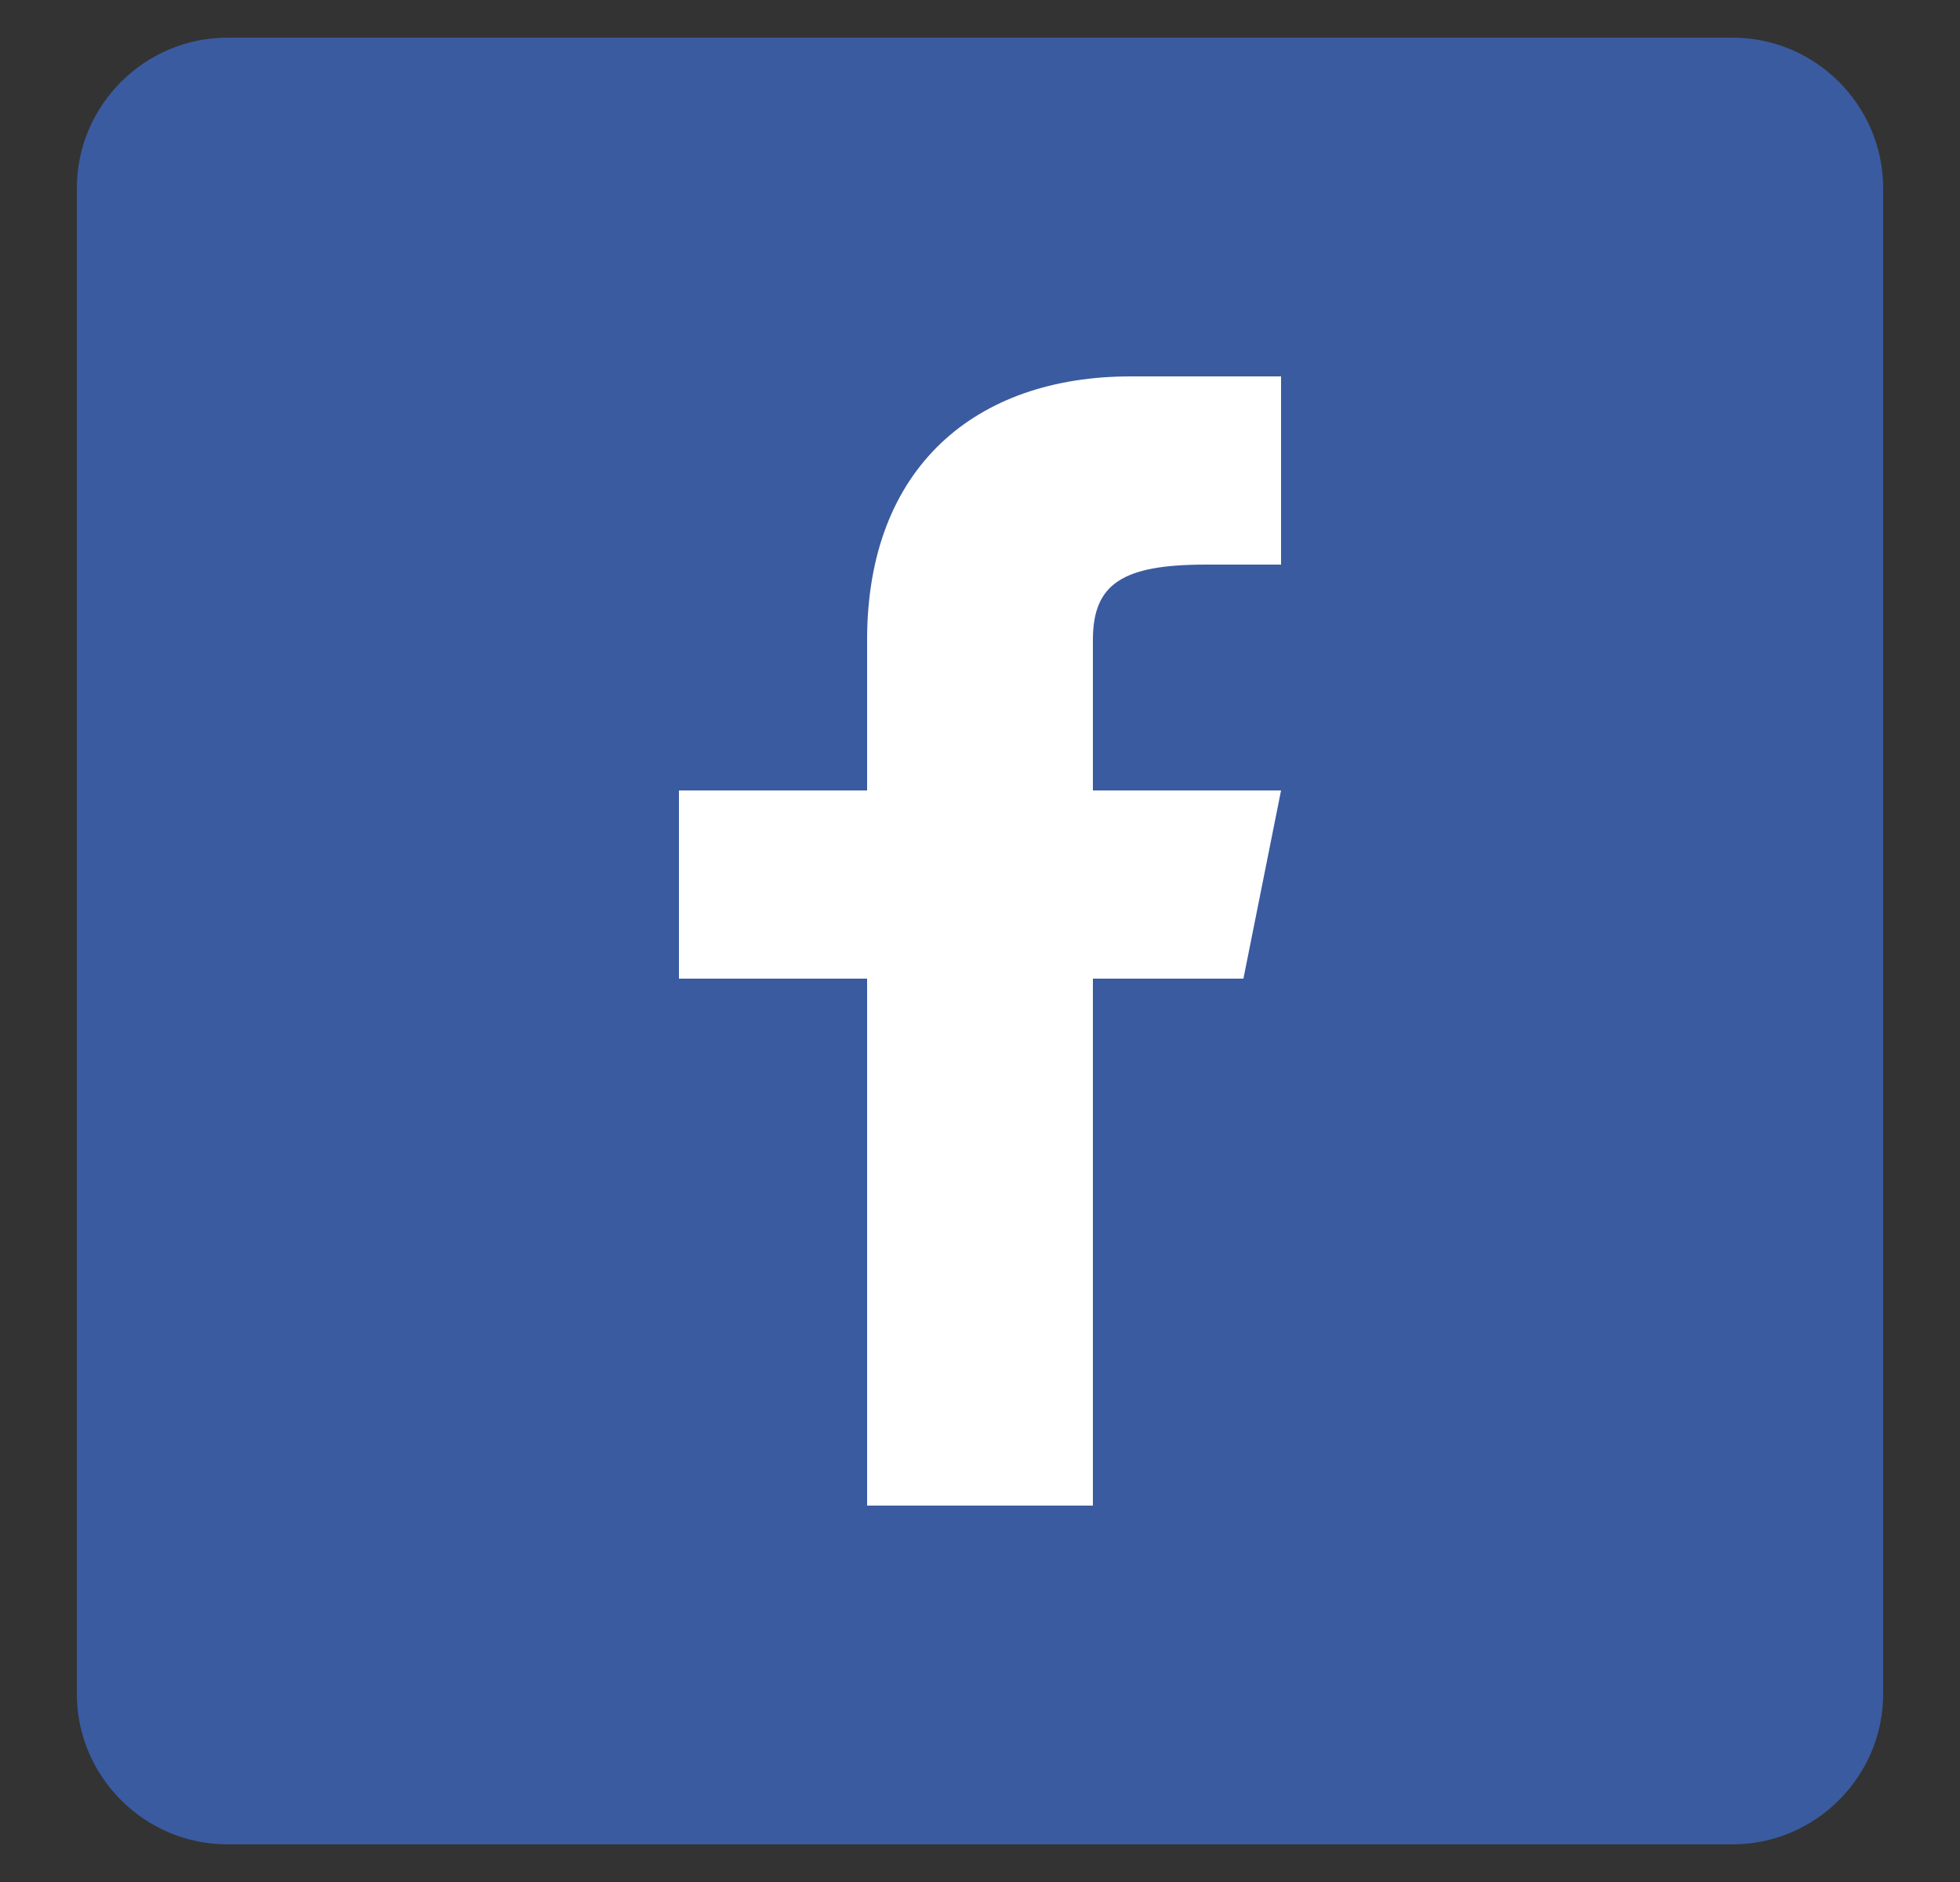 <svg width="25" height="24" viewBox="0 0 25 24" fill="none" xmlns="http://www.w3.org/2000/svg">
<rect x="0" y="0" width="25" height="24" fill="#333333" stroke="none"/>
<g clip-path="url(#clip0_409_1569)">
<path d="M22.1 0.48H2.9C1.844 0.48 0.98 1.344 0.98 2.4V21.6C0.98 22.656 1.844 23.52 2.9 23.52H22.1C23.156 23.52 24.02 22.656 24.02 21.6V2.4C24.02 1.344 23.156 0.48 22.1 0.48Z" fill="#3A5BA0"/>
<path d="M15.86 12.48L16.34 10.08H13.94V8.16C13.94 7.44 14.324 7.2 15.38 7.2H16.34V4.8C16.34 4.8 15.38 4.8 14.42 4.8C12.452 4.8 11.06 5.952 11.06 8.16V10.08H8.66V12.48H11.06V19.2H13.94V12.48H15.86Z" fill="white"/>
</g>
<defs>
<clipPath id="clip0_409_1569">
<rect width="24" height="24" fill="white" transform="translate(0.5)"/>
</clipPath>
</defs>
</svg>
